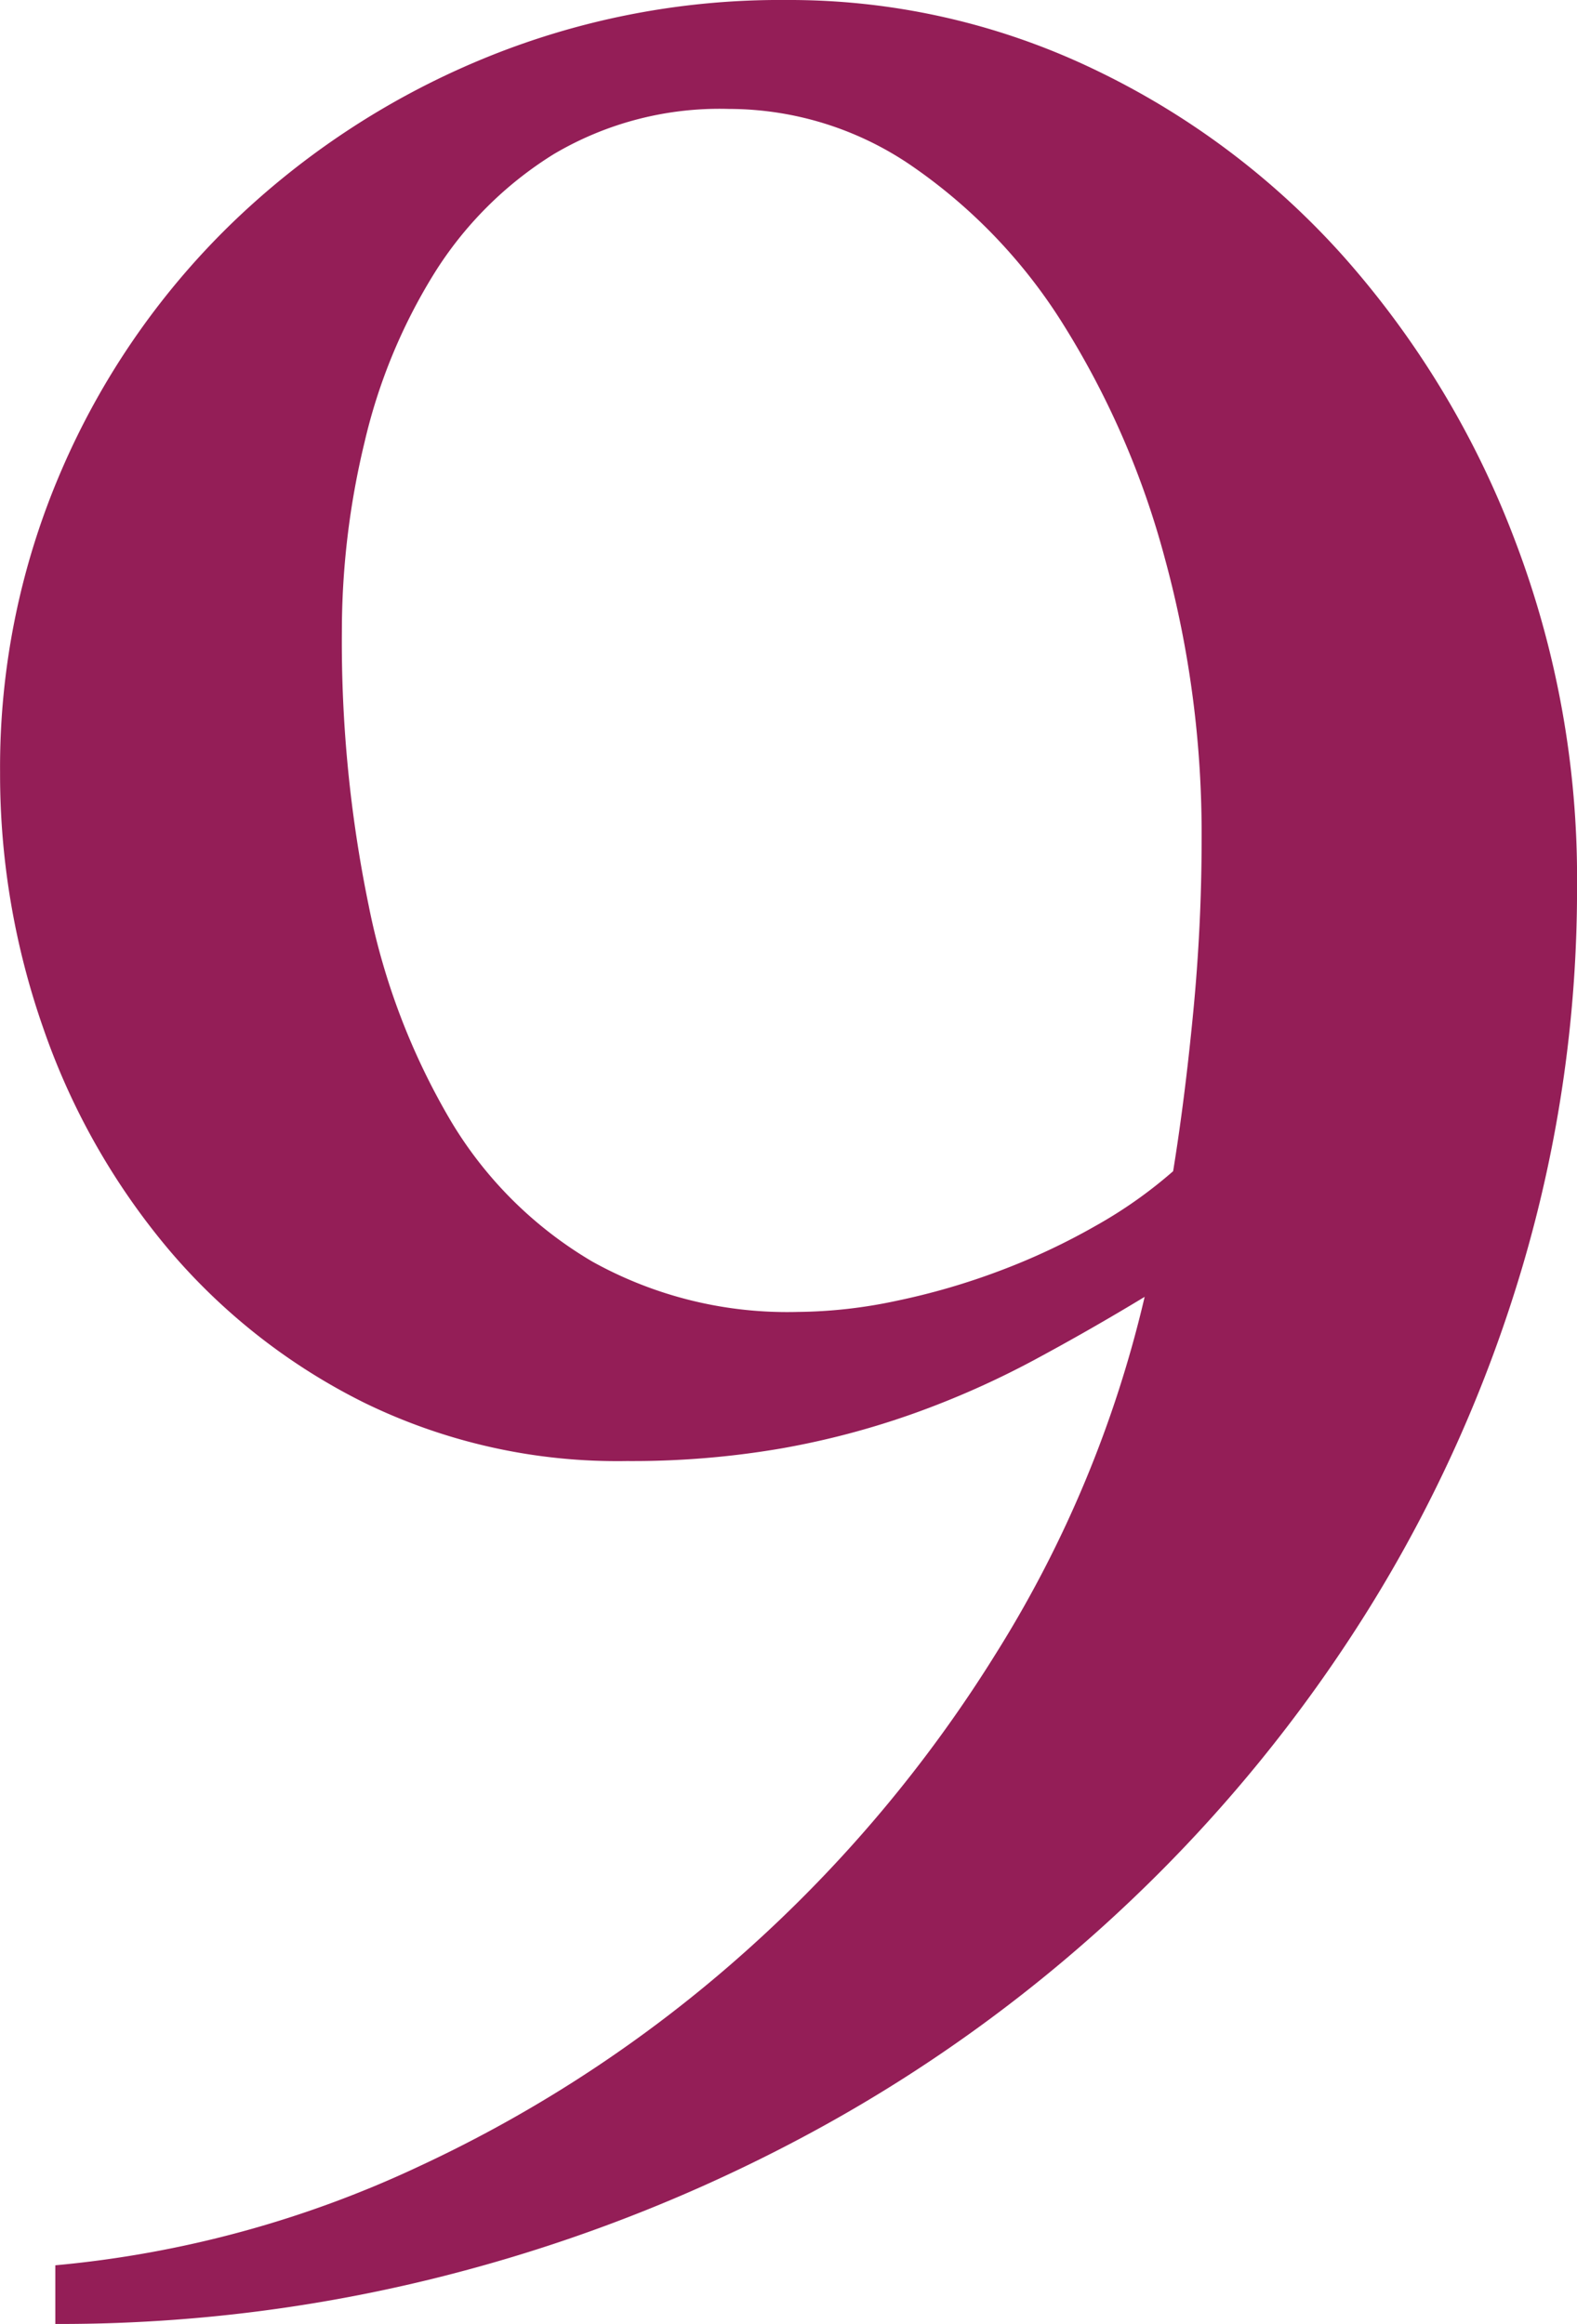 <svg xmlns="http://www.w3.org/2000/svg" width="43.19" height="63.661" viewBox="0 0 43.19 63.661"><path d="M-20.287-.184A29.754,29.754,0,0,0-10.281-2.915,36.465,36.465,0,0,0-1.4-8.767a37.307,37.307,0,0,0,6.885-8.193,32.121,32.121,0,0,0,4.062-9.753q-1.515.918-3.052,1.744a24.17,24.17,0,0,1-3.259,1.446,22.358,22.358,0,0,1-3.649.964,24.073,24.073,0,0,1-4.223.344A15.792,15.792,0,0,1-11.8-23.8a16.8,16.8,0,0,1-5.393-4.223,19.075,19.075,0,0,1-3.419-6.036A21.033,21.033,0,0,1-21.8-41.079a20.5,20.5,0,0,1,1.675-8.262,20.99,20.99,0,0,1,4.613-6.724,21.926,21.926,0,0,1,6.839-4.521,21.313,21.313,0,0,1,8.4-1.652,19.273,19.273,0,0,1,8.4,1.882,21.673,21.673,0,0,1,6.885,5.164,25.024,25.024,0,0,1,4.659,7.711A25.936,25.936,0,0,1,21.389-38,36.5,36.5,0,0,1,19.9-27.562a38.332,38.332,0,0,1-4.223,9.409,40.683,40.683,0,0,1-6.518,7.986A41.01,41.01,0,0,1,.734-3.993,43.736,43.736,0,0,1-9.226,0,42.661,42.661,0,0,1-20.287,1.423ZM10.327-30.155q.321-1.974.551-4.36t.229-4.728a28.626,28.626,0,0,0-1.01-7.711,23.4,23.4,0,0,0-2.754-6.357,14.726,14.726,0,0,0-4.108-4.337,8.856,8.856,0,0,0-5.072-1.606,8.916,8.916,0,0,0-4.8,1.239,10.189,10.189,0,0,0-3.282,3.282,15.344,15.344,0,0,0-1.9,4.613,22.056,22.056,0,0,0-.62,5.187,35.771,35.771,0,0,0,.734,7.5,18.809,18.809,0,0,0,2.249,5.9,11.007,11.007,0,0,0,3.878,3.855A10.978,10.978,0,0,0,.046-26.3a13.341,13.341,0,0,0,2.685-.3,18.856,18.856,0,0,0,2.846-.826,18.155,18.155,0,0,0,2.639-1.239A12.465,12.465,0,0,0,10.327-30.155Z" transform="translate(21.802 62.238)" fill="#941e57"/></svg>